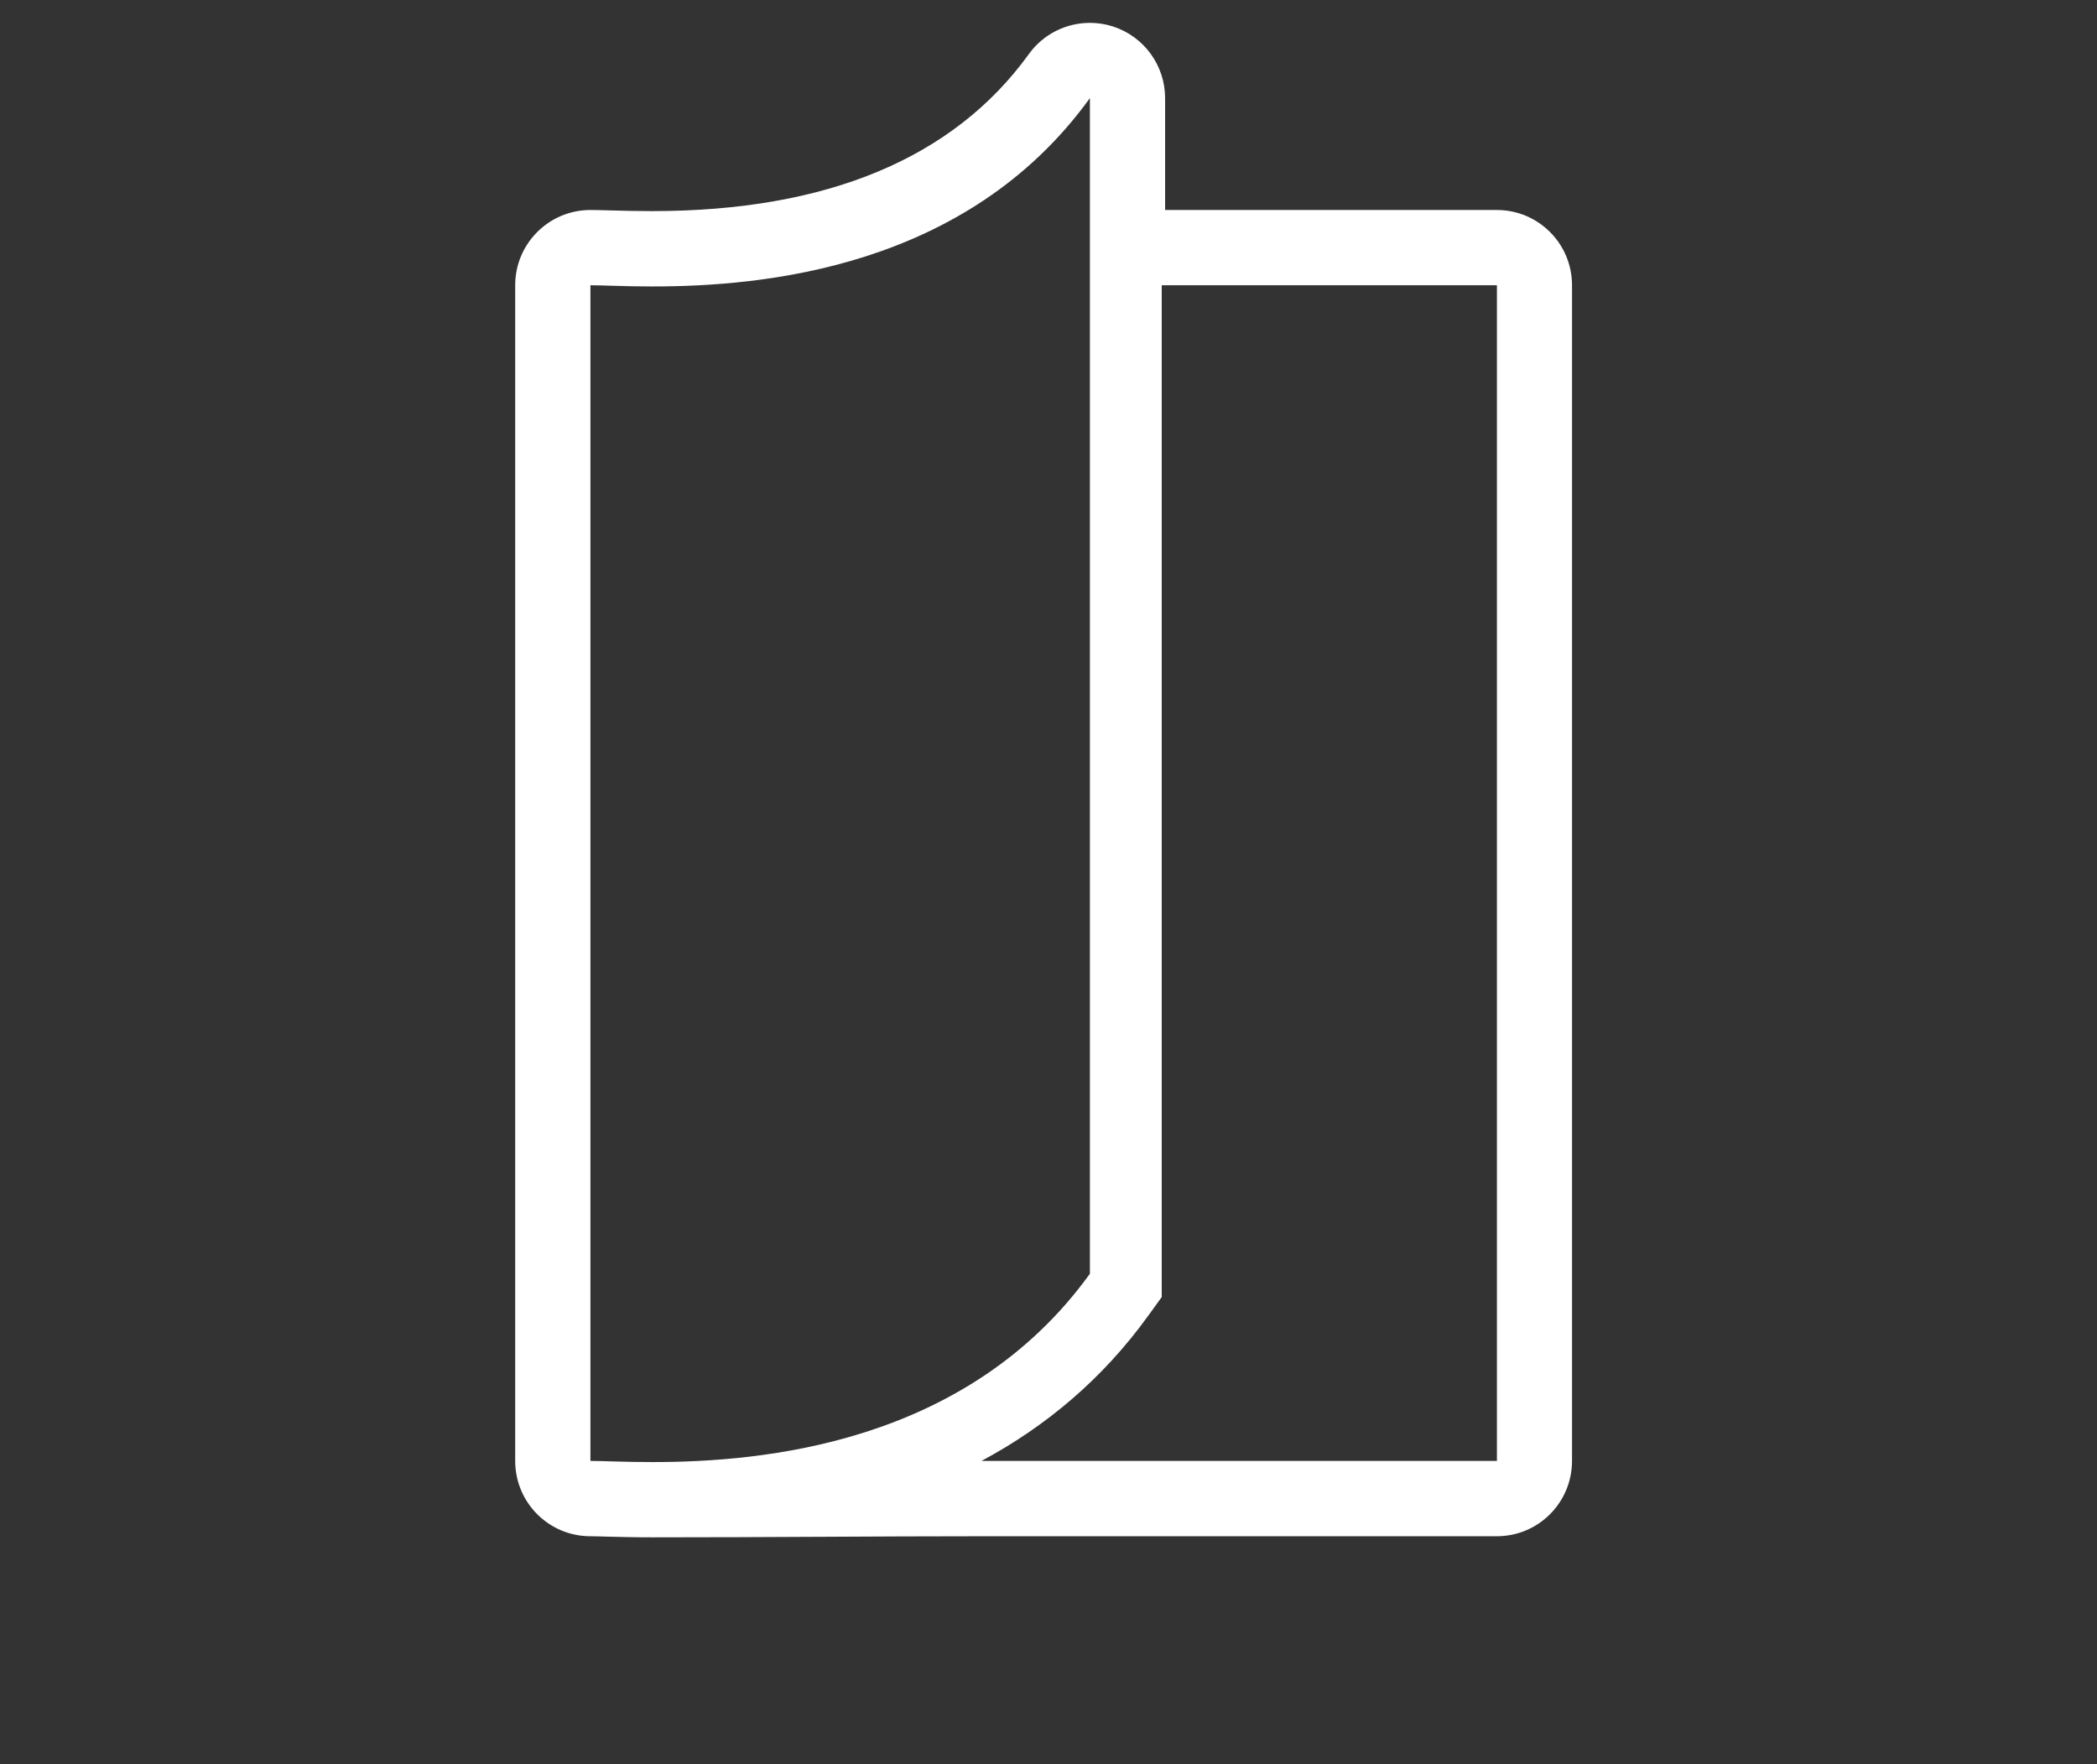 <?xml version="1.0" encoding="utf-8"?>
<!-- Generator: Adobe Illustrator 16.0.3, SVG Export Plug-In . SVG Version: 6.00 Build 0)  -->
<!DOCTYPE svg PUBLIC "-//W3C//DTD SVG 1.1//EN" "http://www.w3.org/Graphics/SVG/1.1/DTD/svg11.dtd">
<svg version="1.1" id="Слой_1" xmlns="http://www.w3.org/2000/svg" xmlns:xlink="http://www.w3.org/1999/xlink" x="0px" y="0px"
	 width="63px" height="53px" viewBox="0 0 63 53" enable-background="new 0 0 63 53" xml:space="preserve">
<rect x="0" y="0" width="63" height="53" fill="#333333" stroke="none"/>
<path fill-rule="evenodd" clip-rule="evenodd" fill="#FFFFFF" d="M32.744,0.687L32.744,0.687c-0.71,0-1.4,0.335-1.832,0.935
	c-2.263,3.134-6.071,4.72-11.314,4.72c-0.479,0-0.893-0.01-1.224-0.02c-0.257-0.007-0.474-0.013-0.636-0.013
	c-1.249,0-2.26,1.012-2.26,2.261l0,35.32c0,1.251,1.01,2.263,2.259,2.263c0.131,0,0.303,0.007,0.506,0.012
	c0.367,0.009,0.824,0.021,1.354,0.021c3.521,0,6.818-0.033,9.889-0.033h15.484c1.248,0,2.258-1.012,2.258-2.263V8.57
	c0-1.249-1.01-2.261-2.258-2.261l-9.967,0V2.947c0-0.979-0.632-1.849-1.564-2.151C33.212,0.722,32.978,0.687,32.744,0.687
	L32.744,0.687L32.744,0.687z M44.972,8.57v35.32H29.487c1.941-1.038,3.644-2.472,5.004-4.355l0.411-0.568V8.57H44.972L44.972,8.57z
	 M32.744,2.947v35.32c-3.708,5.135-9.871,5.658-13.146,5.658c-0.84,0-1.49-0.035-1.86-0.035V8.57c0.37,0,1.021,0.036,1.86,0.036
	C22.874,8.606,29.036,8.082,32.744,2.947L32.744,2.947z"/>
</svg>
